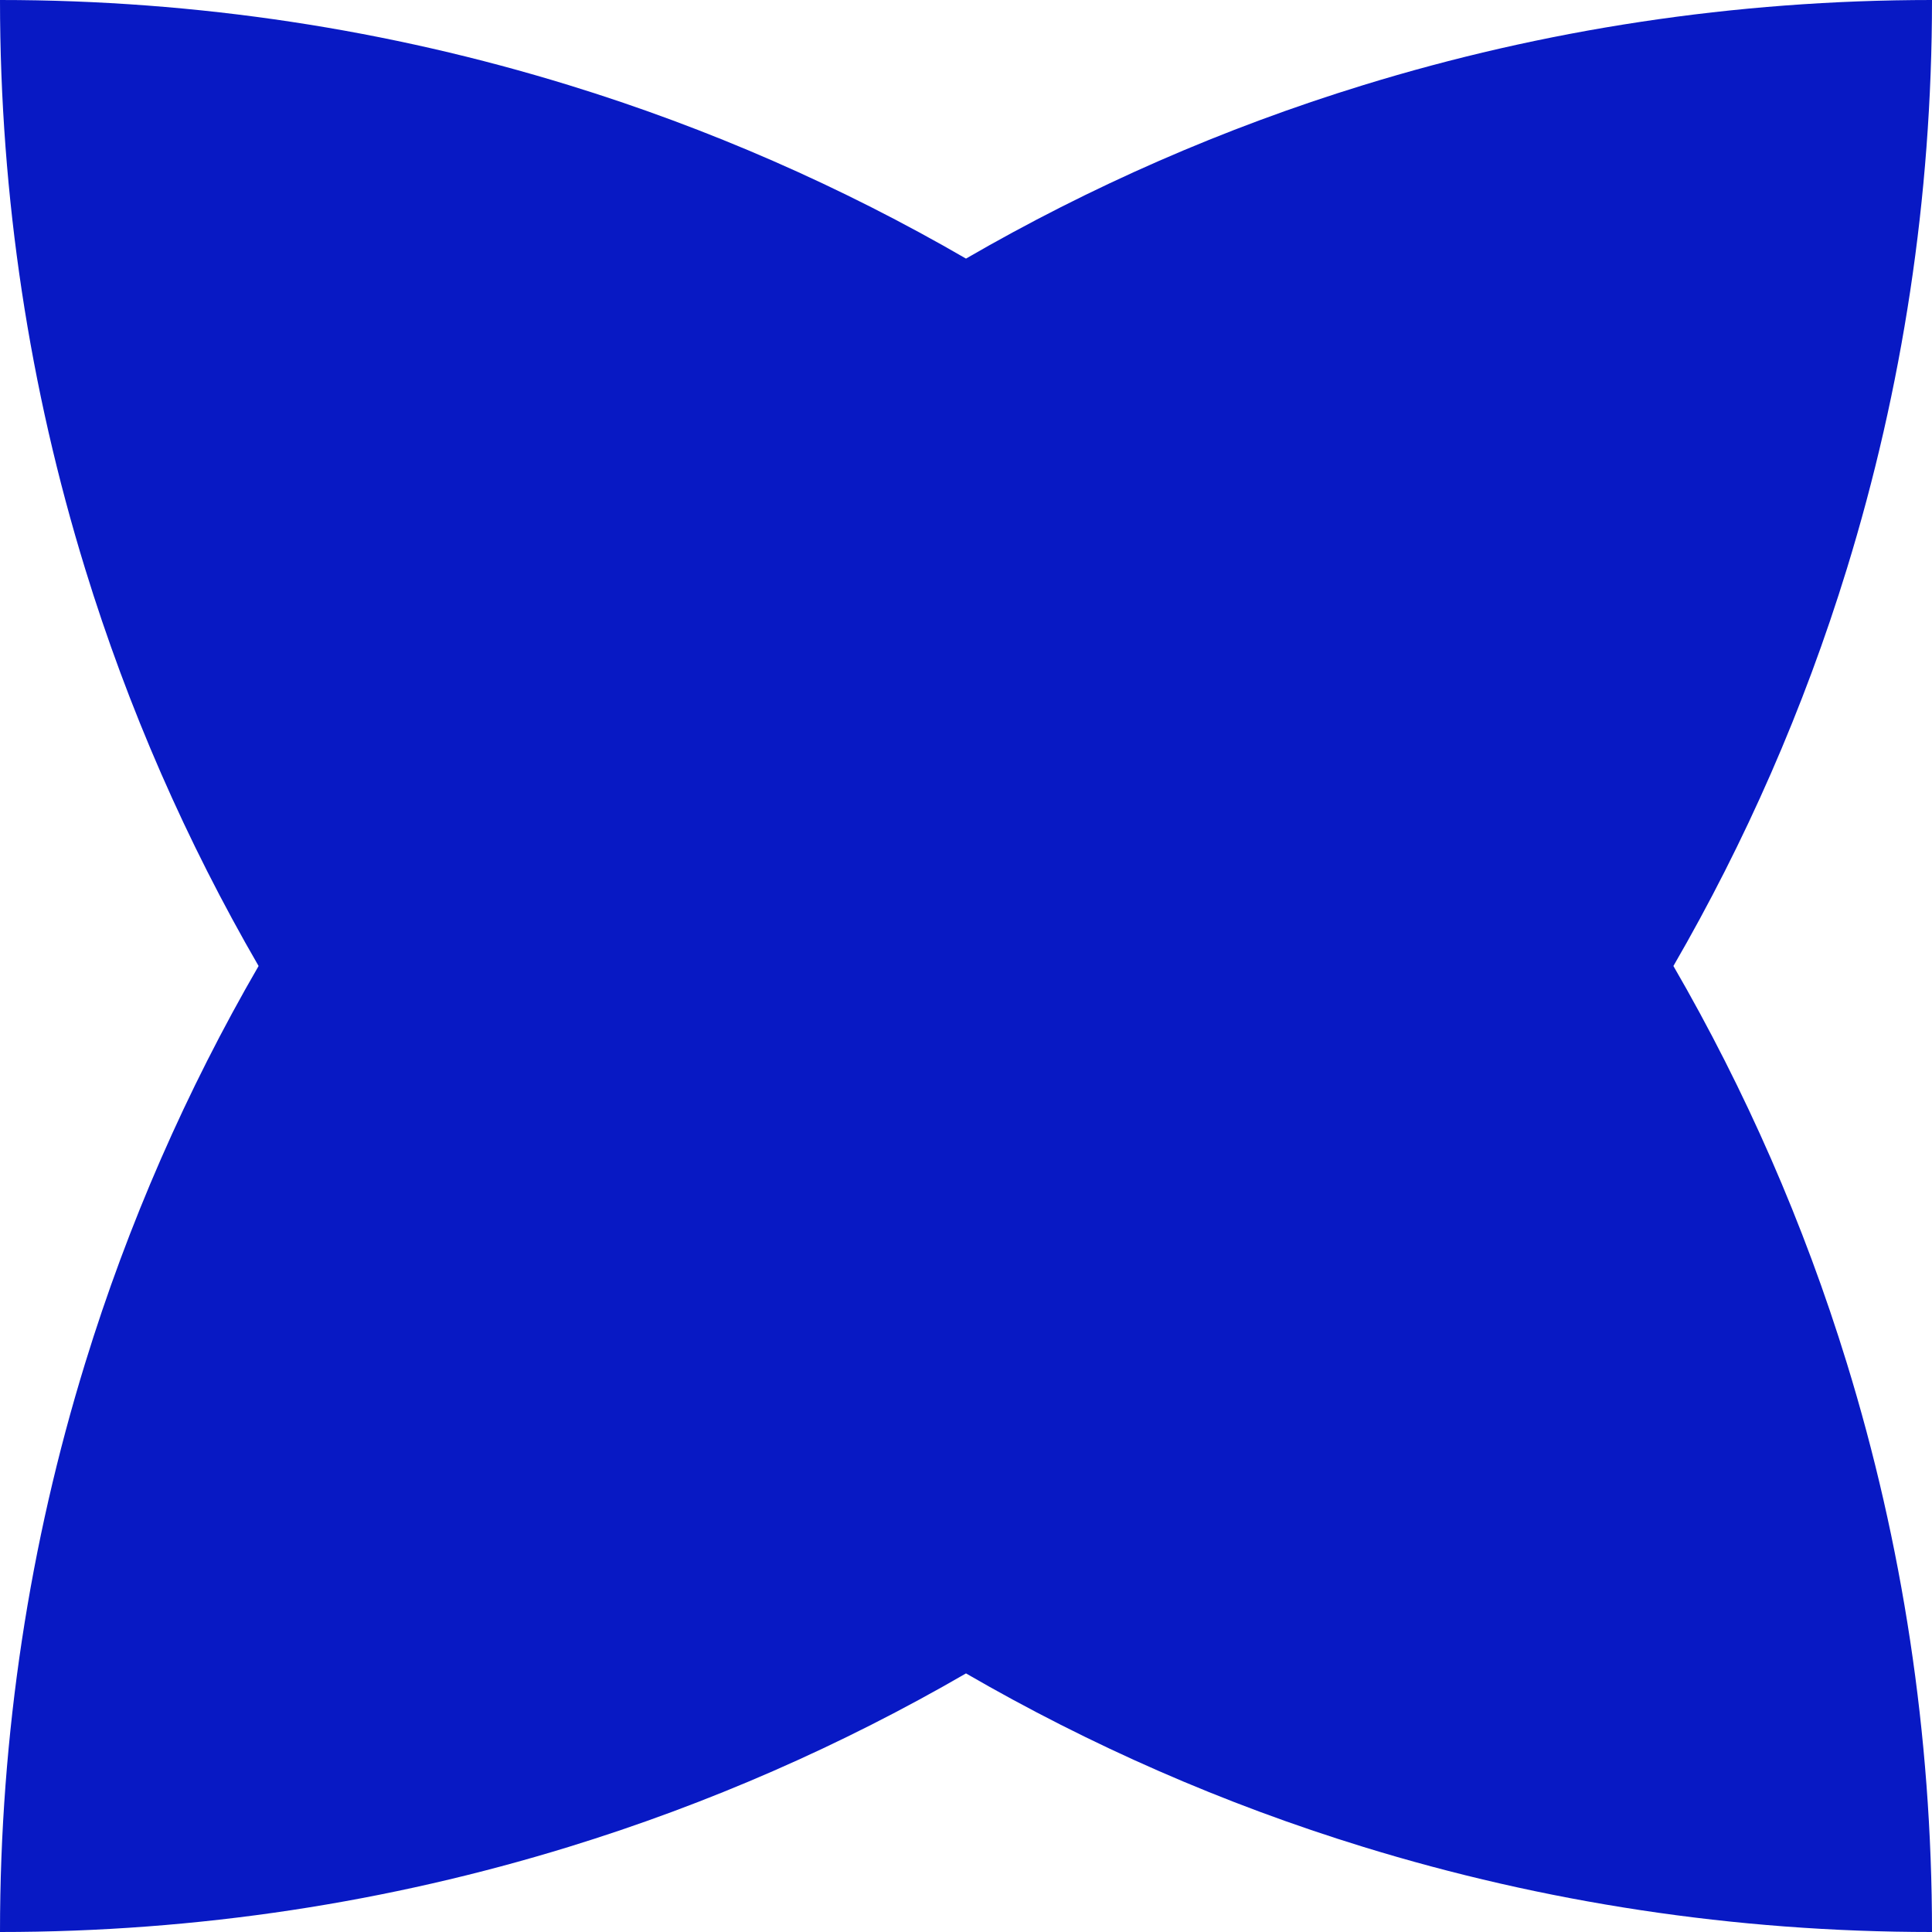 <svg width="72" height="72" viewBox="0 0 72 72" fill="none" xmlns="http://www.w3.org/2000/svg">
<path d="M68.826 50.8C70.889 57.499 72 64.62 72 72C64.62 72 57.499 70.889 50.8 68.826C45.588 67.223 40.632 65.046 36 62.363C31.368 65.046 26.412 67.223 21.201 68.826C14.501 70.889 7.38 72 0 72C0 64.62 1.111 57.499 3.174 50.8C4.777 45.588 6.954 40.632 9.637 36C6.954 31.368 4.777 26.412 3.174 21.201C1.111 14.501 0 7.38 0 0C7.38 0 14.501 1.111 21.201 3.174C26.412 4.777 31.368 6.954 36 9.637C40.632 6.954 45.588 4.777 50.8 3.174C57.499 1.111 64.62 0 72 0C72 7.38 70.889 14.501 68.826 21.201C67.223 26.412 65.046 31.368 62.363 36C65.046 40.632 67.223 45.588 68.826 50.8Z" fill="#0819c4"/>
</svg>
